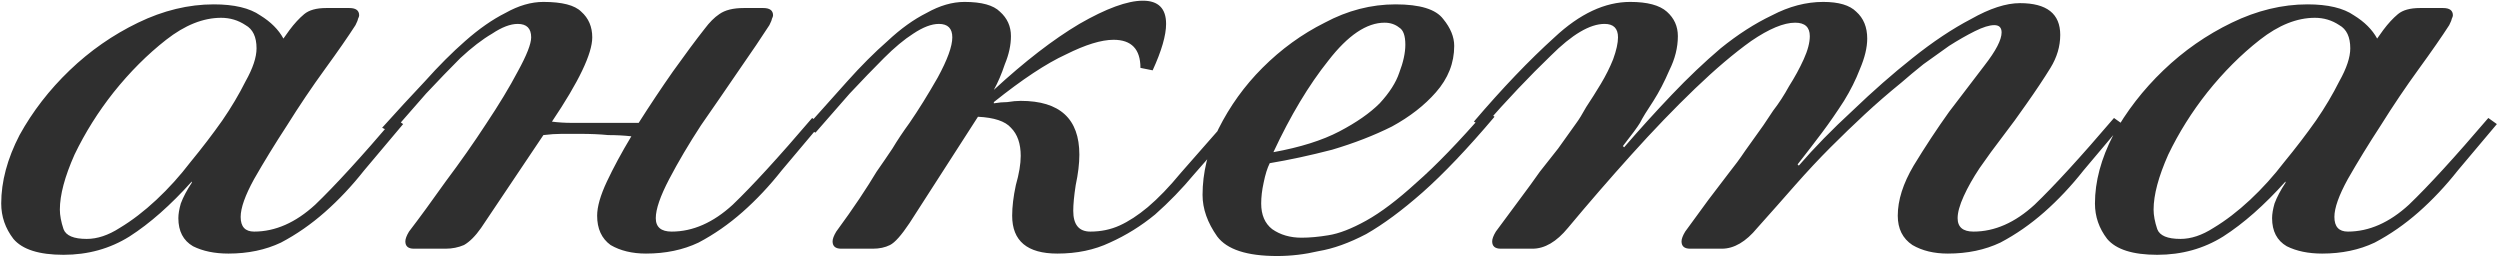 <?xml version="1.0" encoding="UTF-8"?> <svg xmlns="http://www.w3.org/2000/svg" width="573" height="59" viewBox="0 0 573 59" fill="none"><path d="M50.68 4.08C46.573 4.08 42.373 5.76 38.08 9.12C33.787 12.48 29.773 16.493 26.04 21.16C22.493 25.64 19.507 30.4 17.08 35.44C14.84 40.48 13.72 44.68 13.72 48.04C13.72 49.347 14 50.84 14.56 52.52C15.12 54.013 16.893 54.76 19.88 54.76C22.307 54.76 24.827 53.92 27.44 52.24C30.24 50.56 33.04 48.413 35.84 45.8C38.64 43.187 41.253 40.293 43.68 37.12C46.293 33.947 48.72 30.773 50.96 27.6C53.013 24.613 54.787 21.627 56.28 18.64C57.96 15.653 58.8 13.133 58.8 11.08C58.8 8.467 57.96 6.693 56.28 5.76C54.6 4.64 52.733 4.08 50.68 4.08ZM66.36 6.88C67.48 5.387 68.6 4.173 69.72 3.24C70.84 2.307 72.52 1.84 74.76 1.84H80.08C81.573 1.84 82.32 2.4 82.32 3.52C82.32 3.707 82.227 3.987 82.04 4.36C82.04 4.547 81.853 5.013 81.48 5.76C79.8 8.373 77.467 11.733 74.48 15.84C71.493 19.947 68.6 24.24 65.8 28.72C63 33.013 60.48 37.12 58.24 41.04C56.187 44.773 55.16 47.667 55.16 49.72C55.16 51.96 56.187 53.08 58.24 53.08C63.093 53.08 67.76 51.027 72.24 46.92C76.72 42.627 82.787 36 90.44 27.04L92.4 28.44C89.413 31.987 86.427 35.533 83.44 39.08C80.64 42.627 77.653 45.8 74.48 48.6C71.307 51.4 67.947 53.733 64.4 55.6C60.853 57.28 56.84 58.12 52.36 58.12C49.187 58.12 46.48 57.56 44.24 56.44C42 55.133 40.88 52.987 40.88 50C40.88 49.067 41.067 47.947 41.44 46.64C42 45.147 42.84 43.56 43.96 41.88V41.6C39.107 47.013 34.347 51.213 29.68 54.2C25.2 57 20.16 58.4 14.56 58.4C8.96 58.4 5.133 57.187 3.08 54.76C1.213 52.333 0.28 49.627 0.28 46.64C0.28 41.6 1.68 36.373 4.48 30.96C7.467 25.547 11.293 20.6 15.96 16.12C20.627 11.64 25.853 8 31.64 5.2C37.427 2.4 43.213 1 49 1C53.667 1 57.213 1.84 59.64 3.52C62.067 5.013 63.84 6.787 64.96 8.84L66.36 6.88ZM148.065 58.12C144.892 58.12 142.185 57.467 139.945 56.16C137.892 54.667 136.865 52.427 136.865 49.44C136.865 47.387 137.612 44.773 139.105 41.6C140.599 38.427 142.465 34.973 144.705 31.24C143.025 31.053 141.252 30.96 139.385 30.96C137.519 30.773 135.372 30.68 132.945 30.68C131.452 30.68 130.052 30.68 128.745 30.68C127.439 30.68 126.039 30.773 124.545 30.96L110.265 52.24C108.959 54.107 107.652 55.413 106.345 56.16C105.039 56.72 103.639 57 102.145 57H94.865C93.559 57 92.905 56.44 92.905 55.32C92.905 54.76 93.185 54.013 93.745 53.08C96.172 49.907 98.972 46.08 102.145 41.6C105.505 37.12 108.585 32.733 111.385 28.44C114.372 23.96 116.799 19.947 118.665 16.4C120.719 12.667 121.745 10.053 121.745 8.56C121.745 6.507 120.719 5.48 118.665 5.48C116.985 5.48 115.025 6.227 112.785 7.72C110.545 9.027 108.119 10.893 105.505 13.32C103.079 15.747 100.465 18.453 97.665 21.44C95.052 24.427 92.439 27.413 89.825 30.4L87.585 29.28C90.945 25.547 94.212 22 97.385 18.64C100.559 15.093 103.639 12.013 106.625 9.4C109.799 6.6 112.879 4.453 115.865 2.96C118.852 1.28 121.745 0.44 124.545 0.44C128.839 0.44 131.732 1.187 133.225 2.68C134.905 4.173 135.745 6.133 135.745 8.56C135.745 12.293 132.665 18.733 126.505 27.88C127.999 28.067 129.492 28.16 130.985 28.16C132.479 28.16 134.159 28.16 136.025 28.16H146.385C148.999 24.053 151.612 20.133 154.225 16.4C157.025 12.48 159.452 9.213 161.505 6.6C162.625 5.107 163.745 3.987 164.865 3.24C166.172 2.307 168.039 1.84 170.465 1.84H174.945C176.439 1.84 177.185 2.4 177.185 3.52C177.185 3.707 177.092 3.987 176.905 4.36C176.905 4.547 176.719 5.013 176.345 5.76C174.665 8.373 172.332 11.827 169.345 16.12C166.545 20.227 163.652 24.427 160.665 28.72C157.865 33.013 155.439 37.12 153.385 41.04C151.332 44.96 150.305 47.947 150.305 50C150.305 52.053 151.519 53.08 153.945 53.08C158.799 53.08 163.465 51.027 167.945 46.92C172.425 42.627 178.492 36 186.145 27.04L188.105 28.44C185.119 31.987 182.132 35.533 179.145 39.08C176.345 42.627 173.359 45.8 170.185 48.6C167.012 51.4 163.652 53.733 160.105 55.6C156.559 57.28 152.545 58.12 148.065 58.12ZM242.349 58.12C235.442 58.12 231.989 55.227 231.989 49.44C231.989 47.387 232.269 45.053 232.829 42.44C233.575 39.827 233.949 37.587 233.949 35.72C233.949 32.92 233.202 30.773 231.709 29.28C230.402 27.787 227.882 26.947 224.149 26.76L208.469 51.12C206.602 53.92 205.109 55.6 203.989 56.16C202.869 56.72 201.562 57 200.069 57H192.789C191.482 57 190.829 56.44 190.829 55.32C190.829 54.76 191.109 54.013 191.669 53.08C193.722 50.28 195.495 47.76 196.989 45.52C198.482 43.28 199.789 41.227 200.909 39.36C202.215 37.493 203.429 35.72 204.549 34.04C205.669 32.173 206.975 30.213 208.469 28.16C210.522 25.173 212.669 21.72 214.909 17.8C217.149 13.693 218.269 10.613 218.269 8.56C218.269 6.507 217.242 5.48 215.189 5.48C213.509 5.48 211.549 6.227 209.309 7.72C207.255 9.027 205.015 10.893 202.589 13.32C200.162 15.747 197.549 18.453 194.749 21.44C192.135 24.427 189.522 27.413 186.909 30.4L184.669 29.28C188.029 25.547 191.202 22 194.189 18.64C197.362 15.093 200.442 12.013 203.429 9.4C206.415 6.6 209.402 4.453 212.389 2.96C215.375 1.28 218.269 0.44 221.069 0.44C224.989 0.44 227.695 1.187 229.189 2.68C230.869 4.173 231.709 6.04 231.709 8.28C231.709 10.333 231.242 12.48 230.309 14.72C229.562 16.96 228.722 18.92 227.789 20.6C234.882 14.067 241.415 9.027 247.389 5.48C253.549 1.933 258.402 0.16 261.949 0.16C265.495 0.16 267.269 1.933 267.269 5.48C267.269 8.093 266.242 11.64 264.189 16.12L261.389 15.56C261.389 11.267 259.335 9.12 255.229 9.12C252.429 9.12 248.789 10.24 244.309 12.48C239.829 14.533 234.322 18.173 227.789 23.4V23.68C228.909 23.493 229.935 23.4 230.869 23.4C231.989 23.213 233.015 23.12 233.949 23.12C242.909 23.12 247.389 27.227 247.389 35.44C247.389 37.493 247.109 39.827 246.549 42.44C246.175 44.867 245.989 46.827 245.989 48.32C245.989 51.493 247.295 53.08 249.909 53.08C252.335 53.08 254.575 52.613 256.629 51.68C258.682 50.747 260.829 49.347 263.069 47.48C265.495 45.427 268.015 42.813 270.629 39.64C273.429 36.467 276.789 32.64 280.709 28.16L282.669 29.56C279.682 33.107 276.695 36.56 273.709 39.92C270.909 43.28 267.922 46.36 264.749 49.16C261.575 51.773 258.122 53.92 254.389 55.6C250.842 57.28 246.829 58.12 242.349 58.12ZM291.865 34.88C298.025 33.76 303.065 32.173 306.985 30.12C310.905 28.067 313.985 25.92 316.225 23.68C318.465 21.253 319.958 18.92 320.705 16.68C321.638 14.253 322.105 12.107 322.105 10.24C322.105 8.187 321.638 6.88 320.705 6.32C319.772 5.573 318.652 5.2 317.345 5.2C313.238 5.2 308.945 8.093 304.465 13.88C299.985 19.48 295.785 26.48 291.865 34.88ZM298.305 54.48C300.172 54.48 302.225 54.293 304.465 53.92C306.892 53.547 309.785 52.427 313.145 50.56C316.505 48.693 320.332 45.8 324.625 41.88C329.105 37.96 334.425 32.453 340.585 25.36L342.545 26.76C336.385 34.04 330.878 39.827 326.025 44.12C321.358 48.227 317.065 51.4 313.145 53.64C309.225 55.693 305.585 57 302.225 57.56C299.052 58.307 295.878 58.68 292.705 58.68C285.798 58.68 281.225 57.187 278.985 54.2C276.745 51.027 275.625 47.853 275.625 44.68C275.625 39.64 276.838 34.6 279.265 29.56C281.878 24.333 285.238 19.667 289.345 15.56C293.638 11.267 298.398 7.813 303.625 5.2C308.852 2.4 314.265 1 319.865 1C325.465 1 329.105 2.12 330.785 4.36C332.465 6.413 333.305 8.467 333.305 10.52C333.305 14.44 331.905 17.987 329.105 21.16C326.492 24.147 323.132 26.76 319.025 29C314.918 31.053 310.345 32.827 305.305 34.32C300.265 35.627 295.505 36.653 291.025 37.4C290.465 38.52 289.998 40.013 289.625 41.88C289.252 43.56 289.065 45.147 289.065 46.64C289.065 49.253 289.905 51.213 291.585 52.52C293.452 53.827 295.692 54.48 298.305 54.48ZM446.447 58.12C443.274 58.12 440.567 57.467 438.327 56.16C436.087 54.667 434.967 52.427 434.967 49.44C434.967 45.893 436.18 42.067 438.607 37.96C441.22 33.667 443.927 29.56 446.727 25.64C449.714 21.72 452.42 18.173 454.847 15C457.46 11.64 458.767 9.12 458.767 7.44C458.767 6.32 458.207 5.76 457.087 5.76C455.967 5.76 454.474 6.227 452.607 7.16C450.74 8.093 448.78 9.213 446.727 10.52C444.86 11.827 442.9 13.227 440.847 14.72C438.98 16.213 437.3 17.613 435.807 18.92C432.82 21.347 430.02 23.773 427.407 26.2C424.794 28.627 422.18 31.147 419.567 33.76C416.954 36.373 414.247 39.267 411.447 42.44C408.834 45.427 405.94 48.693 402.767 52.24C400.154 55.413 397.447 57 394.647 57H387.367C386.06 57 385.407 56.44 385.407 55.32C385.407 54.76 385.687 54.013 386.247 53.08C388.3 50.28 390.074 47.853 391.567 45.8C393.247 43.56 394.74 41.6 396.047 39.92C397.54 38.053 398.847 36.28 399.967 34.6C401.274 32.733 402.674 30.773 404.167 28.72C404.54 28.16 405.287 27.04 406.407 25.36C407.714 23.68 408.927 21.813 410.047 19.76C411.354 17.707 412.474 15.653 413.407 13.6C414.34 11.547 414.807 9.773 414.807 8.28C414.807 6.227 413.687 5.2 411.447 5.2C408.834 5.2 405.474 6.6 401.367 9.4C397.447 12.2 393.154 15.84 388.487 20.32C383.82 24.8 378.967 29.84 373.927 35.44C368.887 41.04 364.034 46.64 359.367 52.24C356.754 55.413 354.047 57 351.247 57H343.967C342.66 57 342.007 56.44 342.007 55.32C342.007 54.76 342.287 54.013 342.847 53.08C344.9 50.28 346.767 47.76 348.447 45.52C350.127 43.28 351.62 41.227 352.927 39.36C354.42 37.493 355.82 35.72 357.127 34.04C358.434 32.173 359.834 30.213 361.327 28.16C361.887 27.413 362.634 26.2 363.567 24.52C364.687 22.84 365.807 21.067 366.927 19.2C368.047 17.333 368.98 15.467 369.727 13.6C370.474 11.547 370.847 9.867 370.847 8.56C370.847 6.507 369.82 5.48 367.767 5.48C364.407 5.48 360.3 7.907 355.447 12.76C350.594 17.427 345.46 22.84 340.047 29L337.807 27.88C344.34 20.227 350.5 13.787 356.287 8.56C362.074 3.147 367.86 0.44 373.647 0.44C377.567 0.44 380.367 1.187 382.047 2.68C383.727 4.173 384.567 6.04 384.567 8.28C384.567 10.893 383.914 13.507 382.607 16.12C381.487 18.733 380.274 21.067 378.967 23.12C377.474 25.36 376.447 27.04 375.887 28.16C375.327 29.093 374.02 30.867 371.967 33.48L372.247 33.76C375.794 29.653 379.434 25.64 383.167 21.72C386.9 17.8 390.634 14.253 394.367 11.08C398.287 7.907 402.207 5.387 406.127 3.52C410.047 1.467 413.967 0.44 417.887 0.44C421.434 0.44 423.954 1.187 425.447 2.68C427.127 4.173 427.967 6.227 427.967 8.84C427.967 10.893 427.407 13.227 426.287 15.84C425.354 18.267 424.14 20.693 422.647 23.12C420.967 25.733 419.287 28.16 417.607 30.4C415.927 32.64 414.06 35.067 412.007 37.68L412.287 37.96C415.834 33.853 419.94 29.653 424.607 25.36C429.274 20.88 433.847 16.867 438.327 13.32C442.994 9.587 447.474 6.6 451.767 4.36C456.06 1.933 459.794 0.72 462.967 0.72C469.127 0.72 472.207 3.147 472.207 8C472.207 10.613 471.46 13.133 469.967 15.56C468.474 17.987 466.607 20.787 464.367 23.96C462.687 26.387 460.914 28.813 459.047 31.24C457.18 33.667 455.407 36.093 453.727 38.52C452.234 40.76 451.02 42.907 450.087 44.96C449.154 47.013 448.687 48.693 448.687 50C448.687 52.053 449.9 53.08 452.327 53.08C457.18 53.08 461.847 51.027 466.327 46.92C470.807 42.627 476.874 36 484.527 27.04L486.487 28.44C483.5 31.987 480.514 35.533 477.527 39.08C474.727 42.627 471.74 45.8 468.567 48.6C465.394 51.4 462.034 53.733 458.487 55.6C454.94 57.28 450.927 58.12 446.447 58.12ZM530.563 4.08C526.456 4.08 522.256 5.76 517.963 9.12C513.669 12.48 509.656 16.493 505.923 21.16C502.376 25.64 499.389 30.4 496.963 35.44C494.723 40.48 493.603 44.68 493.603 48.04C493.603 49.347 493.883 50.84 494.443 52.52C495.003 54.013 496.776 54.76 499.763 54.76C502.189 54.76 504.709 53.92 507.323 52.24C510.123 50.56 512.923 48.413 515.723 45.8C518.523 43.187 521.136 40.293 523.563 37.12C526.176 33.947 528.603 30.773 530.843 27.6C532.896 24.613 534.669 21.627 536.163 18.64C537.843 15.653 538.683 13.133 538.683 11.08C538.683 8.467 537.843 6.693 536.163 5.76C534.483 4.64 532.616 4.08 530.563 4.08ZM546.243 6.88C547.363 5.387 548.483 4.173 549.603 3.24C550.723 2.307 552.403 1.84 554.643 1.84H559.963C561.456 1.84 562.203 2.4 562.203 3.52C562.203 3.707 562.109 3.987 561.923 4.36C561.923 4.547 561.736 5.013 561.363 5.76C559.683 8.373 557.349 11.733 554.363 15.84C551.376 19.947 548.483 24.24 545.683 28.72C542.883 33.013 540.363 37.12 538.123 41.04C536.069 44.773 535.043 47.667 535.043 49.72C535.043 51.96 536.069 53.08 538.123 53.08C542.976 53.08 547.643 51.027 552.123 46.92C556.603 42.627 562.669 36 570.323 27.04L572.283 28.44C569.296 31.987 566.309 35.533 563.323 39.08C560.523 42.627 557.536 45.8 554.363 48.6C551.189 51.4 547.829 53.733 544.283 55.6C540.736 57.28 536.723 58.12 532.243 58.12C529.069 58.12 526.363 57.56 524.123 56.44C521.883 55.133 520.763 52.987 520.763 50C520.763 49.067 520.949 47.947 521.323 46.64C521.883 45.147 522.723 43.56 523.843 41.88V41.6C518.989 47.013 514.229 51.213 509.563 54.2C505.083 57 500.043 58.4 494.443 58.4C488.843 58.4 485.016 57.187 482.963 54.76C481.096 52.333 480.163 49.627 480.163 46.64C480.163 41.6 481.563 36.373 484.363 30.96C487.349 25.547 491.176 20.6 495.843 16.12C500.509 11.64 505.736 8 511.523 5.2C517.309 2.4 523.096 1 528.883 1C533.549 1 537.096 1.84 539.523 3.52C541.949 5.013 543.723 6.787 544.843 8.84L546.243 6.88Z" fill="#2F2F2F"></path></svg> 